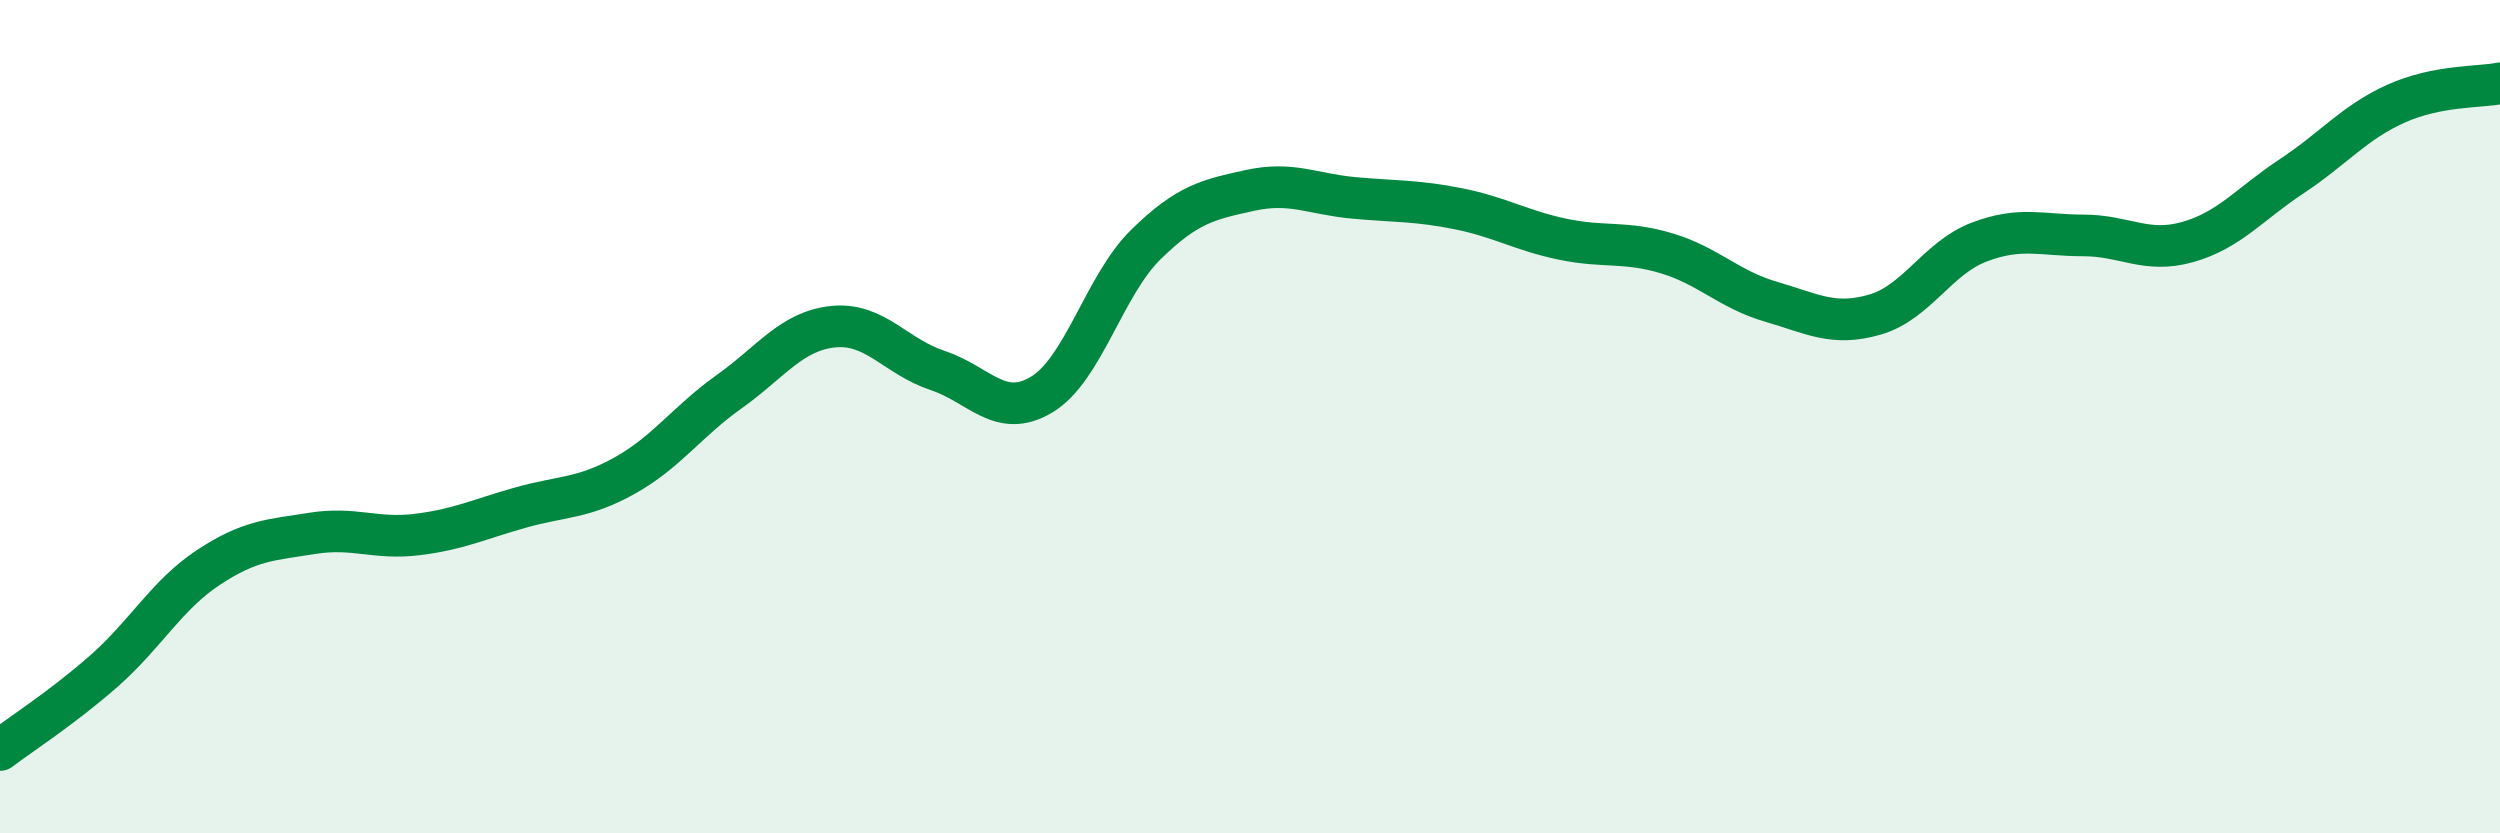 
    <svg width="60" height="20" viewBox="0 0 60 20" xmlns="http://www.w3.org/2000/svg">
      <path
        d="M 0,18 C 0.5,17.62 1.5,16.98 2.5,16.1 C 3.5,15.22 4,14.28 5,13.62 C 6,12.96 6.5,12.96 7.5,12.8 C 8.5,12.64 9,12.95 10,12.83 C 11,12.71 11.5,12.46 12.5,12.18 C 13.5,11.9 14,11.97 15,11.41 C 16,10.85 16.5,10.11 17.5,9.4 C 18.5,8.69 19,7.94 20,7.84 C 21,7.74 21.5,8.56 22.5,8.89 C 23.5,9.22 24,10.07 25,9.47 C 26,8.87 26.5,6.85 27.5,5.87 C 28.5,4.89 29,4.79 30,4.57 C 31,4.35 31.5,4.66 32.5,4.75 C 33.5,4.84 34,4.81 35,5.01 C 36,5.21 36.5,5.53 37.5,5.74 C 38.5,5.95 39,5.78 40,6.08 C 41,6.38 41.5,6.95 42.5,7.24 C 43.5,7.53 44,7.84 45,7.55 C 46,7.26 46.5,6.19 47.5,5.81 C 48.5,5.43 49,5.65 50,5.65 C 51,5.65 51.5,6.09 52.5,5.81 C 53.5,5.53 54,4.89 55,4.23 C 56,3.57 56.5,2.94 57.5,2.49 C 58.5,2.04 59.5,2.1 60,2L60 20L0 20Z"
        fill="#008740"
        opacity="0.1"
        stroke-linecap="round"
        stroke-linejoin="round"
      />
      <path
        d="M 0,18 C 0.5,17.62 1.5,16.98 2.5,16.1 C 3.5,15.22 4,14.28 5,13.62 C 6,12.96 6.5,12.96 7.5,12.8 C 8.5,12.64 9,12.95 10,12.83 C 11,12.71 11.5,12.46 12.5,12.18 C 13.5,11.9 14,11.97 15,11.41 C 16,10.85 16.5,10.11 17.5,9.4 C 18.5,8.69 19,7.94 20,7.84 C 21,7.74 21.5,8.56 22.5,8.89 C 23.5,9.22 24,10.07 25,9.47 C 26,8.87 26.5,6.85 27.5,5.87 C 28.5,4.89 29,4.79 30,4.57 C 31,4.35 31.5,4.66 32.5,4.75 C 33.5,4.84 34,4.81 35,5.01 C 36,5.21 36.5,5.53 37.5,5.74 C 38.5,5.95 39,5.78 40,6.08 C 41,6.38 41.5,6.95 42.5,7.24 C 43.5,7.53 44,7.84 45,7.55 C 46,7.26 46.5,6.19 47.5,5.81 C 48.5,5.43 49,5.65 50,5.65 C 51,5.65 51.5,6.09 52.5,5.81 C 53.5,5.53 54,4.89 55,4.23 C 56,3.57 56.5,2.94 57.5,2.49 C 58.5,2.04 59.5,2.1 60,2"
        stroke="#008740"
        stroke-width="1"
        fill="none"
        stroke-linecap="round"
        stroke-linejoin="round"
      />
    </svg>
  